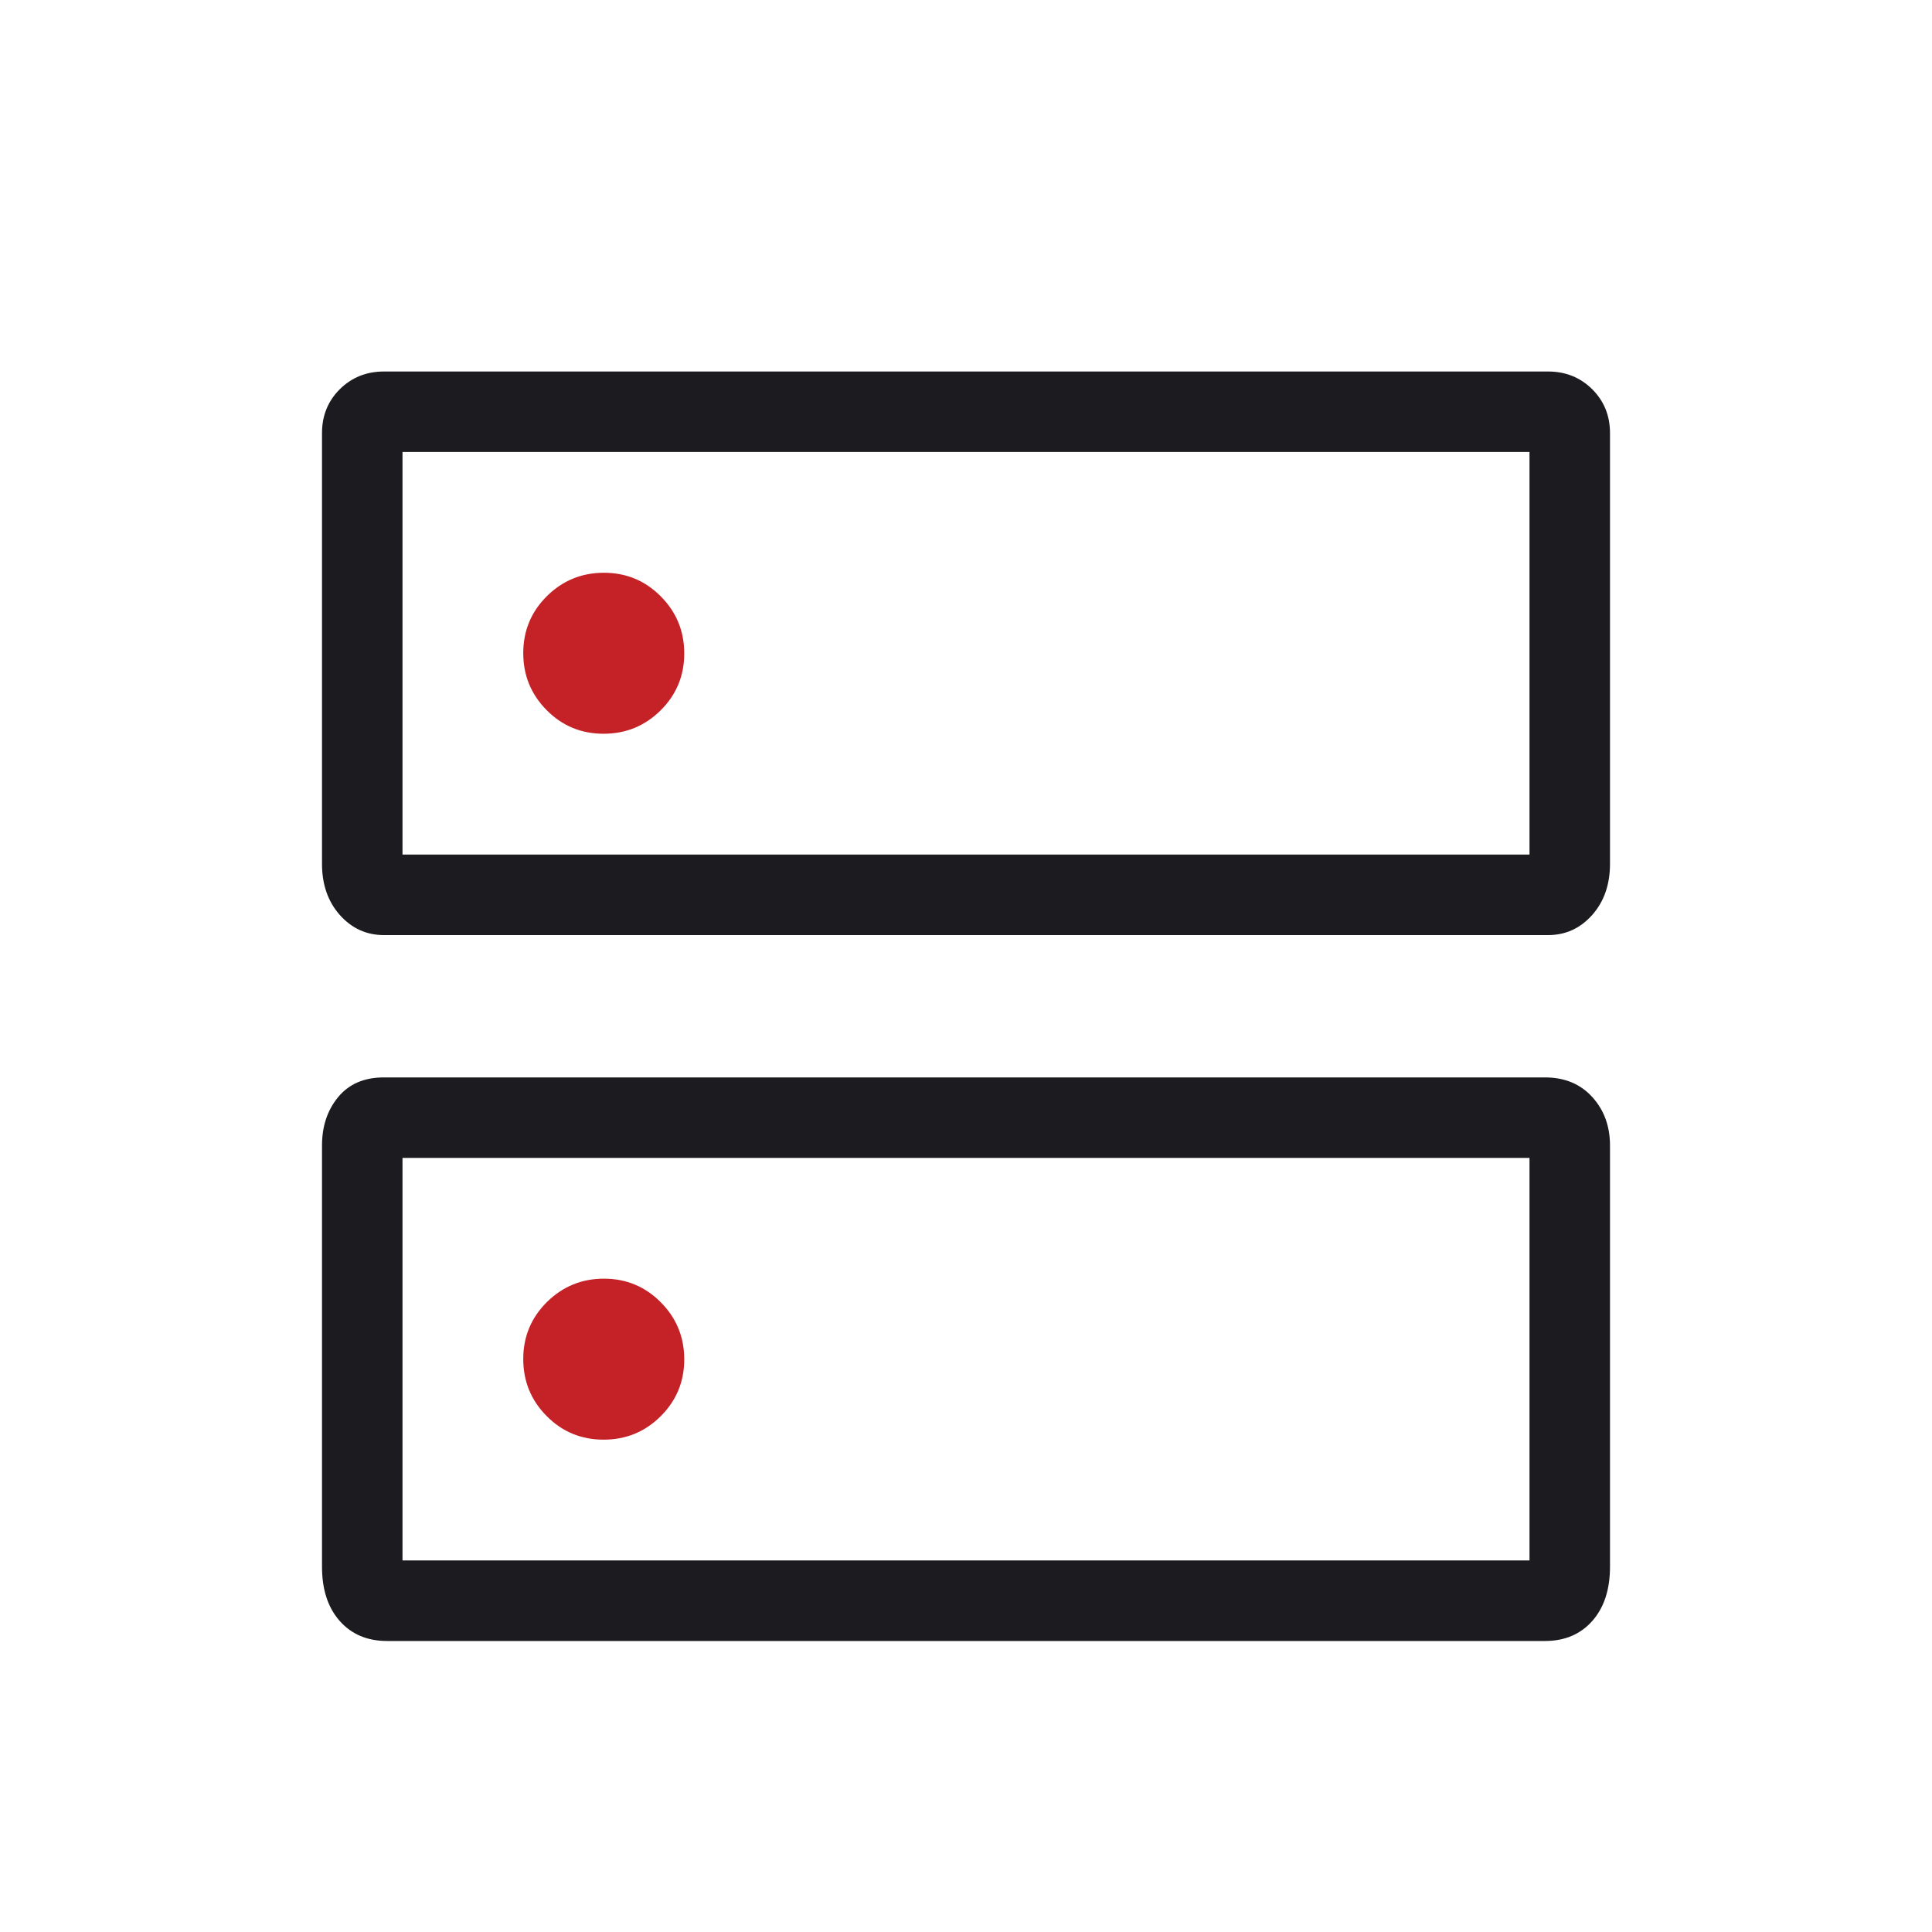 <svg width="24" height="24" viewBox="0 0 24 24" fill="none" xmlns="http://www.w3.org/2000/svg">
<g id="icon-upgrade">
<mask id="mask0_42_514" style="mask-type:alpha" maskUnits="userSpaceOnUse" x="0" y="0" width="24" height="24">
<rect id="Bounding box" width="24" height="24" fill="#D9D9D9"/>
</mask>
<g mask="url(#mask0_42_514)">
<g id="dns">
<path d="M7.502 7.115C7.225 7.115 6.989 7.212 6.793 7.406C6.598 7.6 6.5 7.836 6.5 8.113C6.5 8.39 6.597 8.626 6.791 8.822C6.985 9.018 7.221 9.115 7.498 9.115C7.775 9.115 8.011 9.018 8.207 8.824C8.402 8.63 8.5 8.395 8.5 8.118C8.5 7.841 8.403 7.604 8.209 7.409C8.015 7.213 7.779 7.115 7.502 7.115Z" fill="#C52228"/>
<path fill-rule="evenodd" clip-rule="evenodd" d="M4.769 4.615H19.231C19.449 4.615 19.631 4.689 19.779 4.835C19.926 4.982 20 5.163 20 5.38V10.731C20 10.988 19.926 11.2 19.779 11.366C19.631 11.532 19.449 11.616 19.231 11.616H4.769C4.551 11.616 4.369 11.532 4.221 11.366C4.074 11.2 4 10.988 4 10.731V5.38C4 5.163 4.074 4.982 4.221 4.835C4.369 4.689 4.551 4.615 4.769 4.615ZM5 5.615V10.616H19V5.615H5ZM4.769 13.384H19.192C19.437 13.384 19.633 13.466 19.78 13.628C19.927 13.79 20 13.991 20 14.231V19.462C20 19.745 19.927 19.97 19.78 20.136C19.633 20.302 19.437 20.385 19.192 20.385H4.808C4.563 20.385 4.367 20.302 4.22 20.136C4.073 19.97 4 19.745 4 19.462V14.231C4 13.991 4.067 13.79 4.201 13.628C4.335 13.466 4.524 13.384 4.769 13.384ZM5 14.384V19.384H19V14.384H5Z" fill="#1C1B1F"/>
<path d="M7.502 15.884C7.225 15.884 6.989 15.982 6.793 16.175C6.598 16.37 6.5 16.605 6.5 16.882C6.5 17.159 6.597 17.396 6.791 17.591C6.985 17.787 7.221 17.884 7.498 17.884C7.775 17.884 8.011 17.788 8.207 17.593C8.402 17.399 8.5 17.164 8.5 16.887C8.5 16.61 8.403 16.373 8.209 16.178C8.015 15.982 7.779 15.884 7.502 15.884Z" fill="#C52228"/>
</g>
</g>
</g>
</svg>
